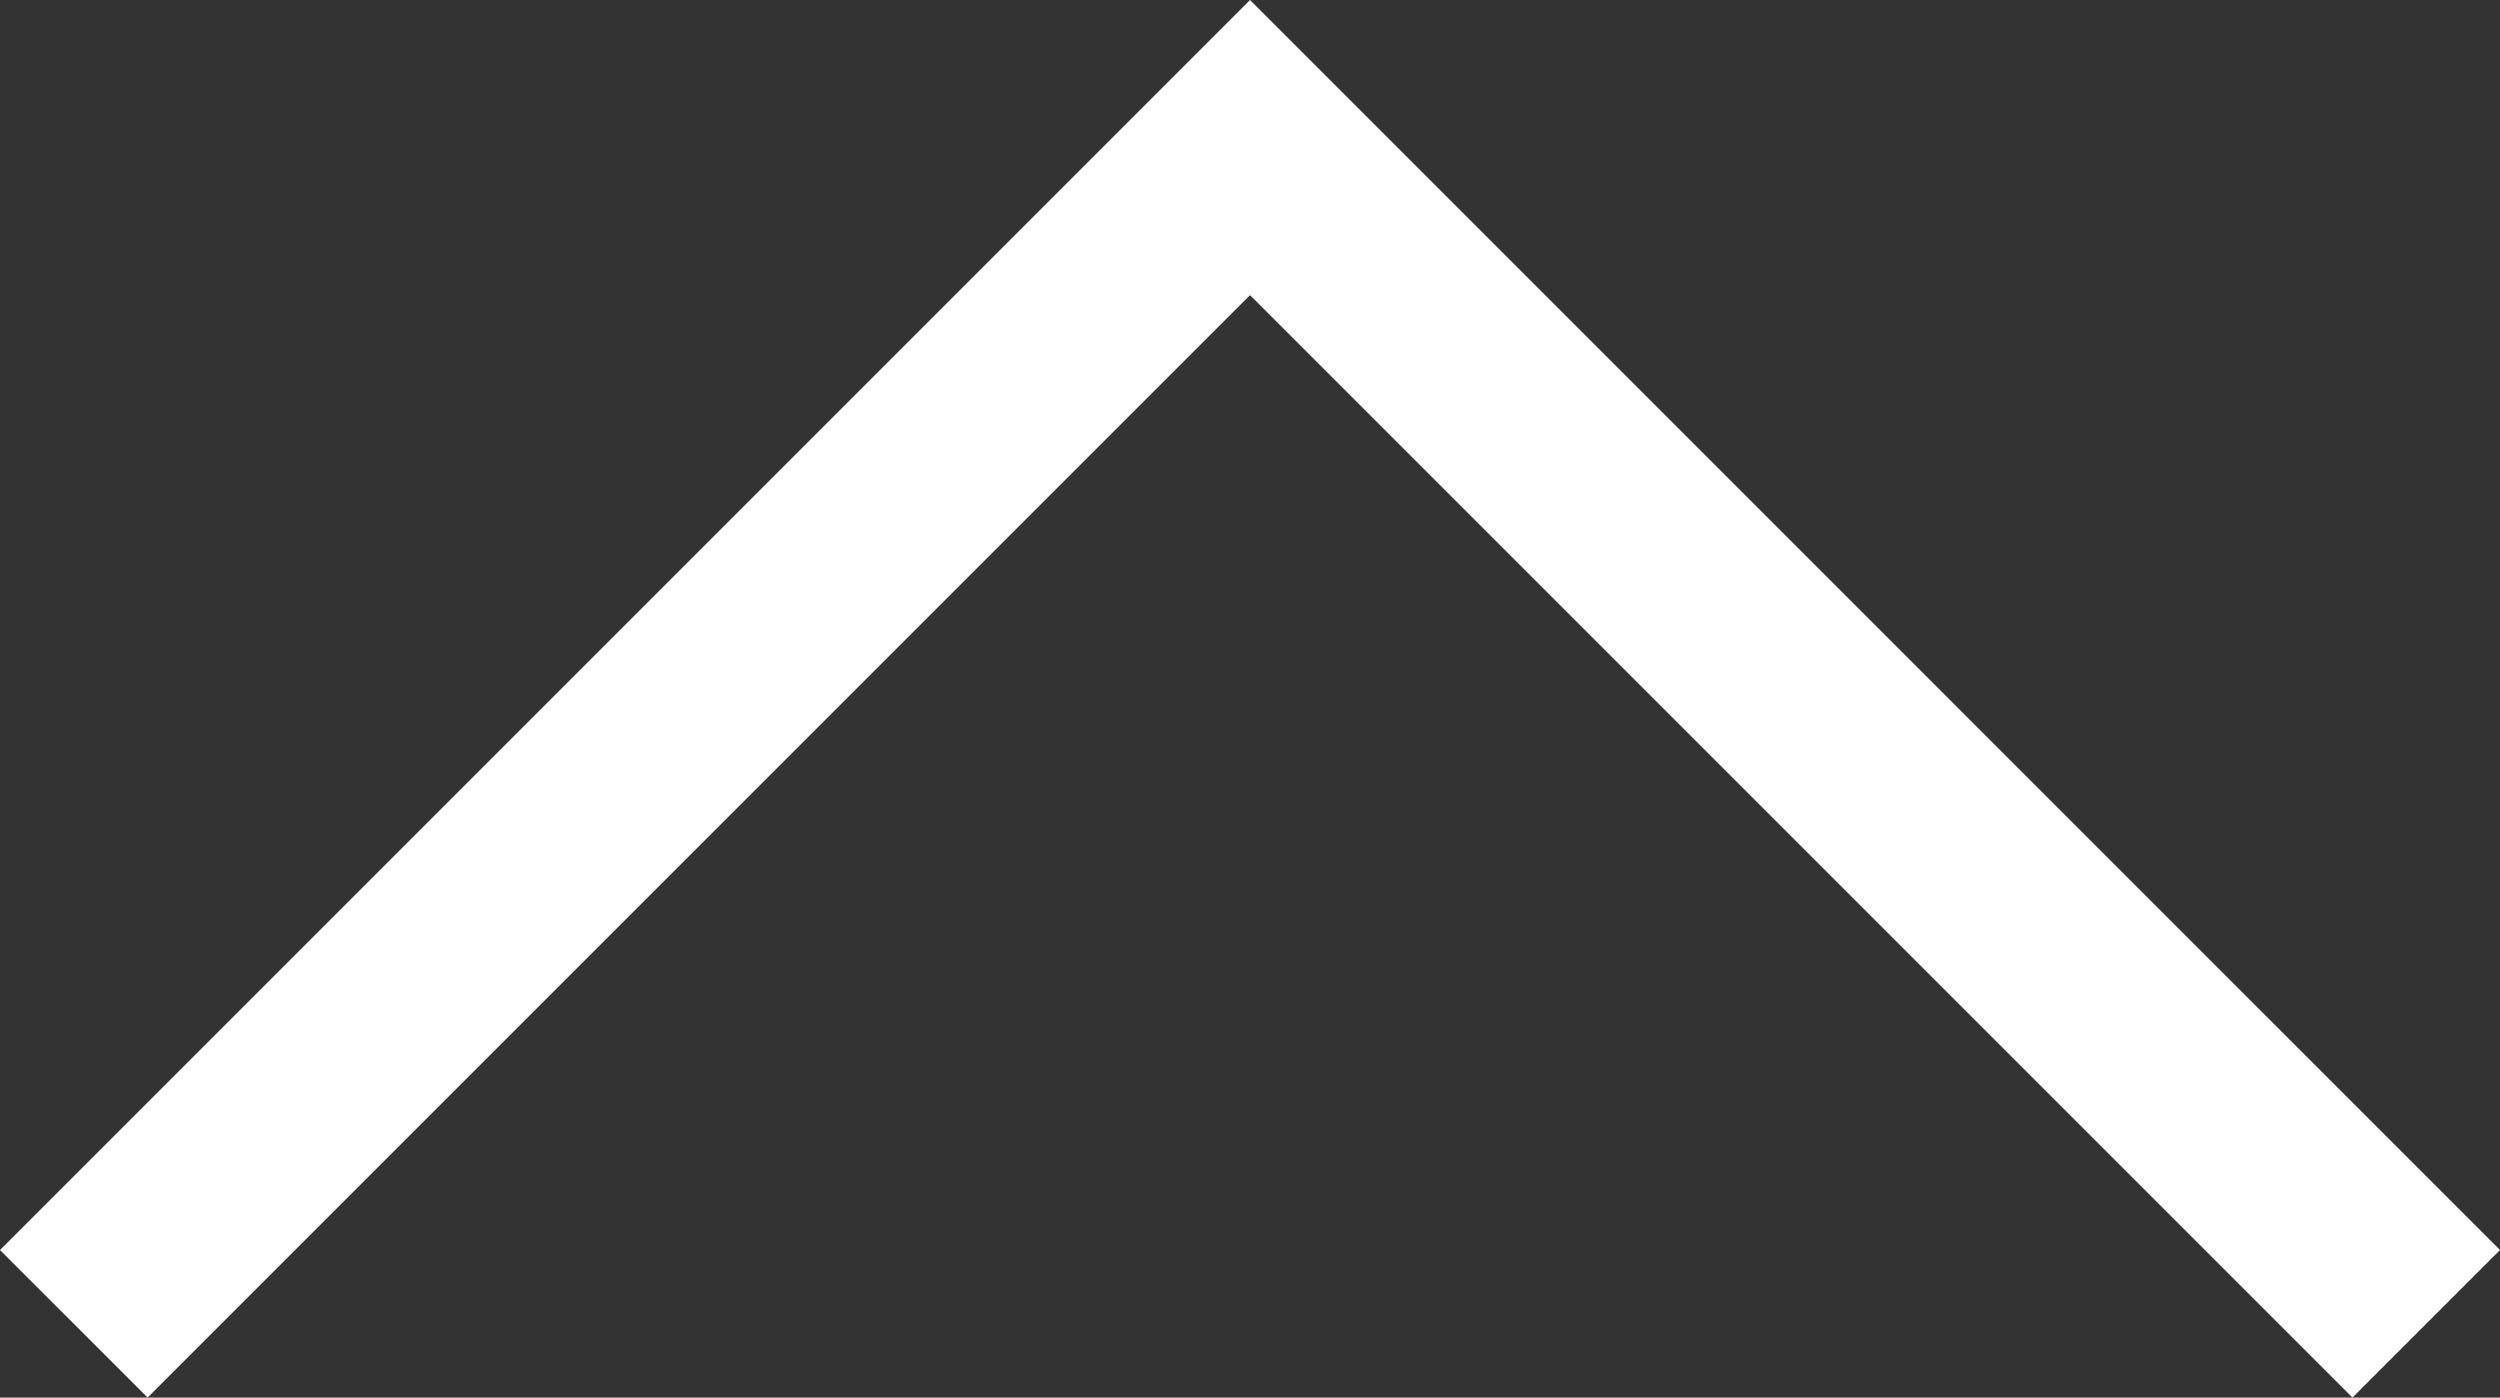 <?xml version="1.0" encoding="UTF-8"?> <svg xmlns="http://www.w3.org/2000/svg" id="Layer_2" data-name="Layer 2" viewBox="0 0 718.73 401.79"><rect x="0" y="0" width="718.73" height="401.79" fill="#333333" stroke="none"/><defs><style> .cls-1 { fill: #fff; } </style></defs><g id="Layer_1-2" data-name="Layer 1"><polygon class="cls-1" points="359.37 0 0 359.37 42.43 401.79 359.37 84.85 676.31 401.79 718.73 359.37 359.37 0"></polygon></g></svg> 